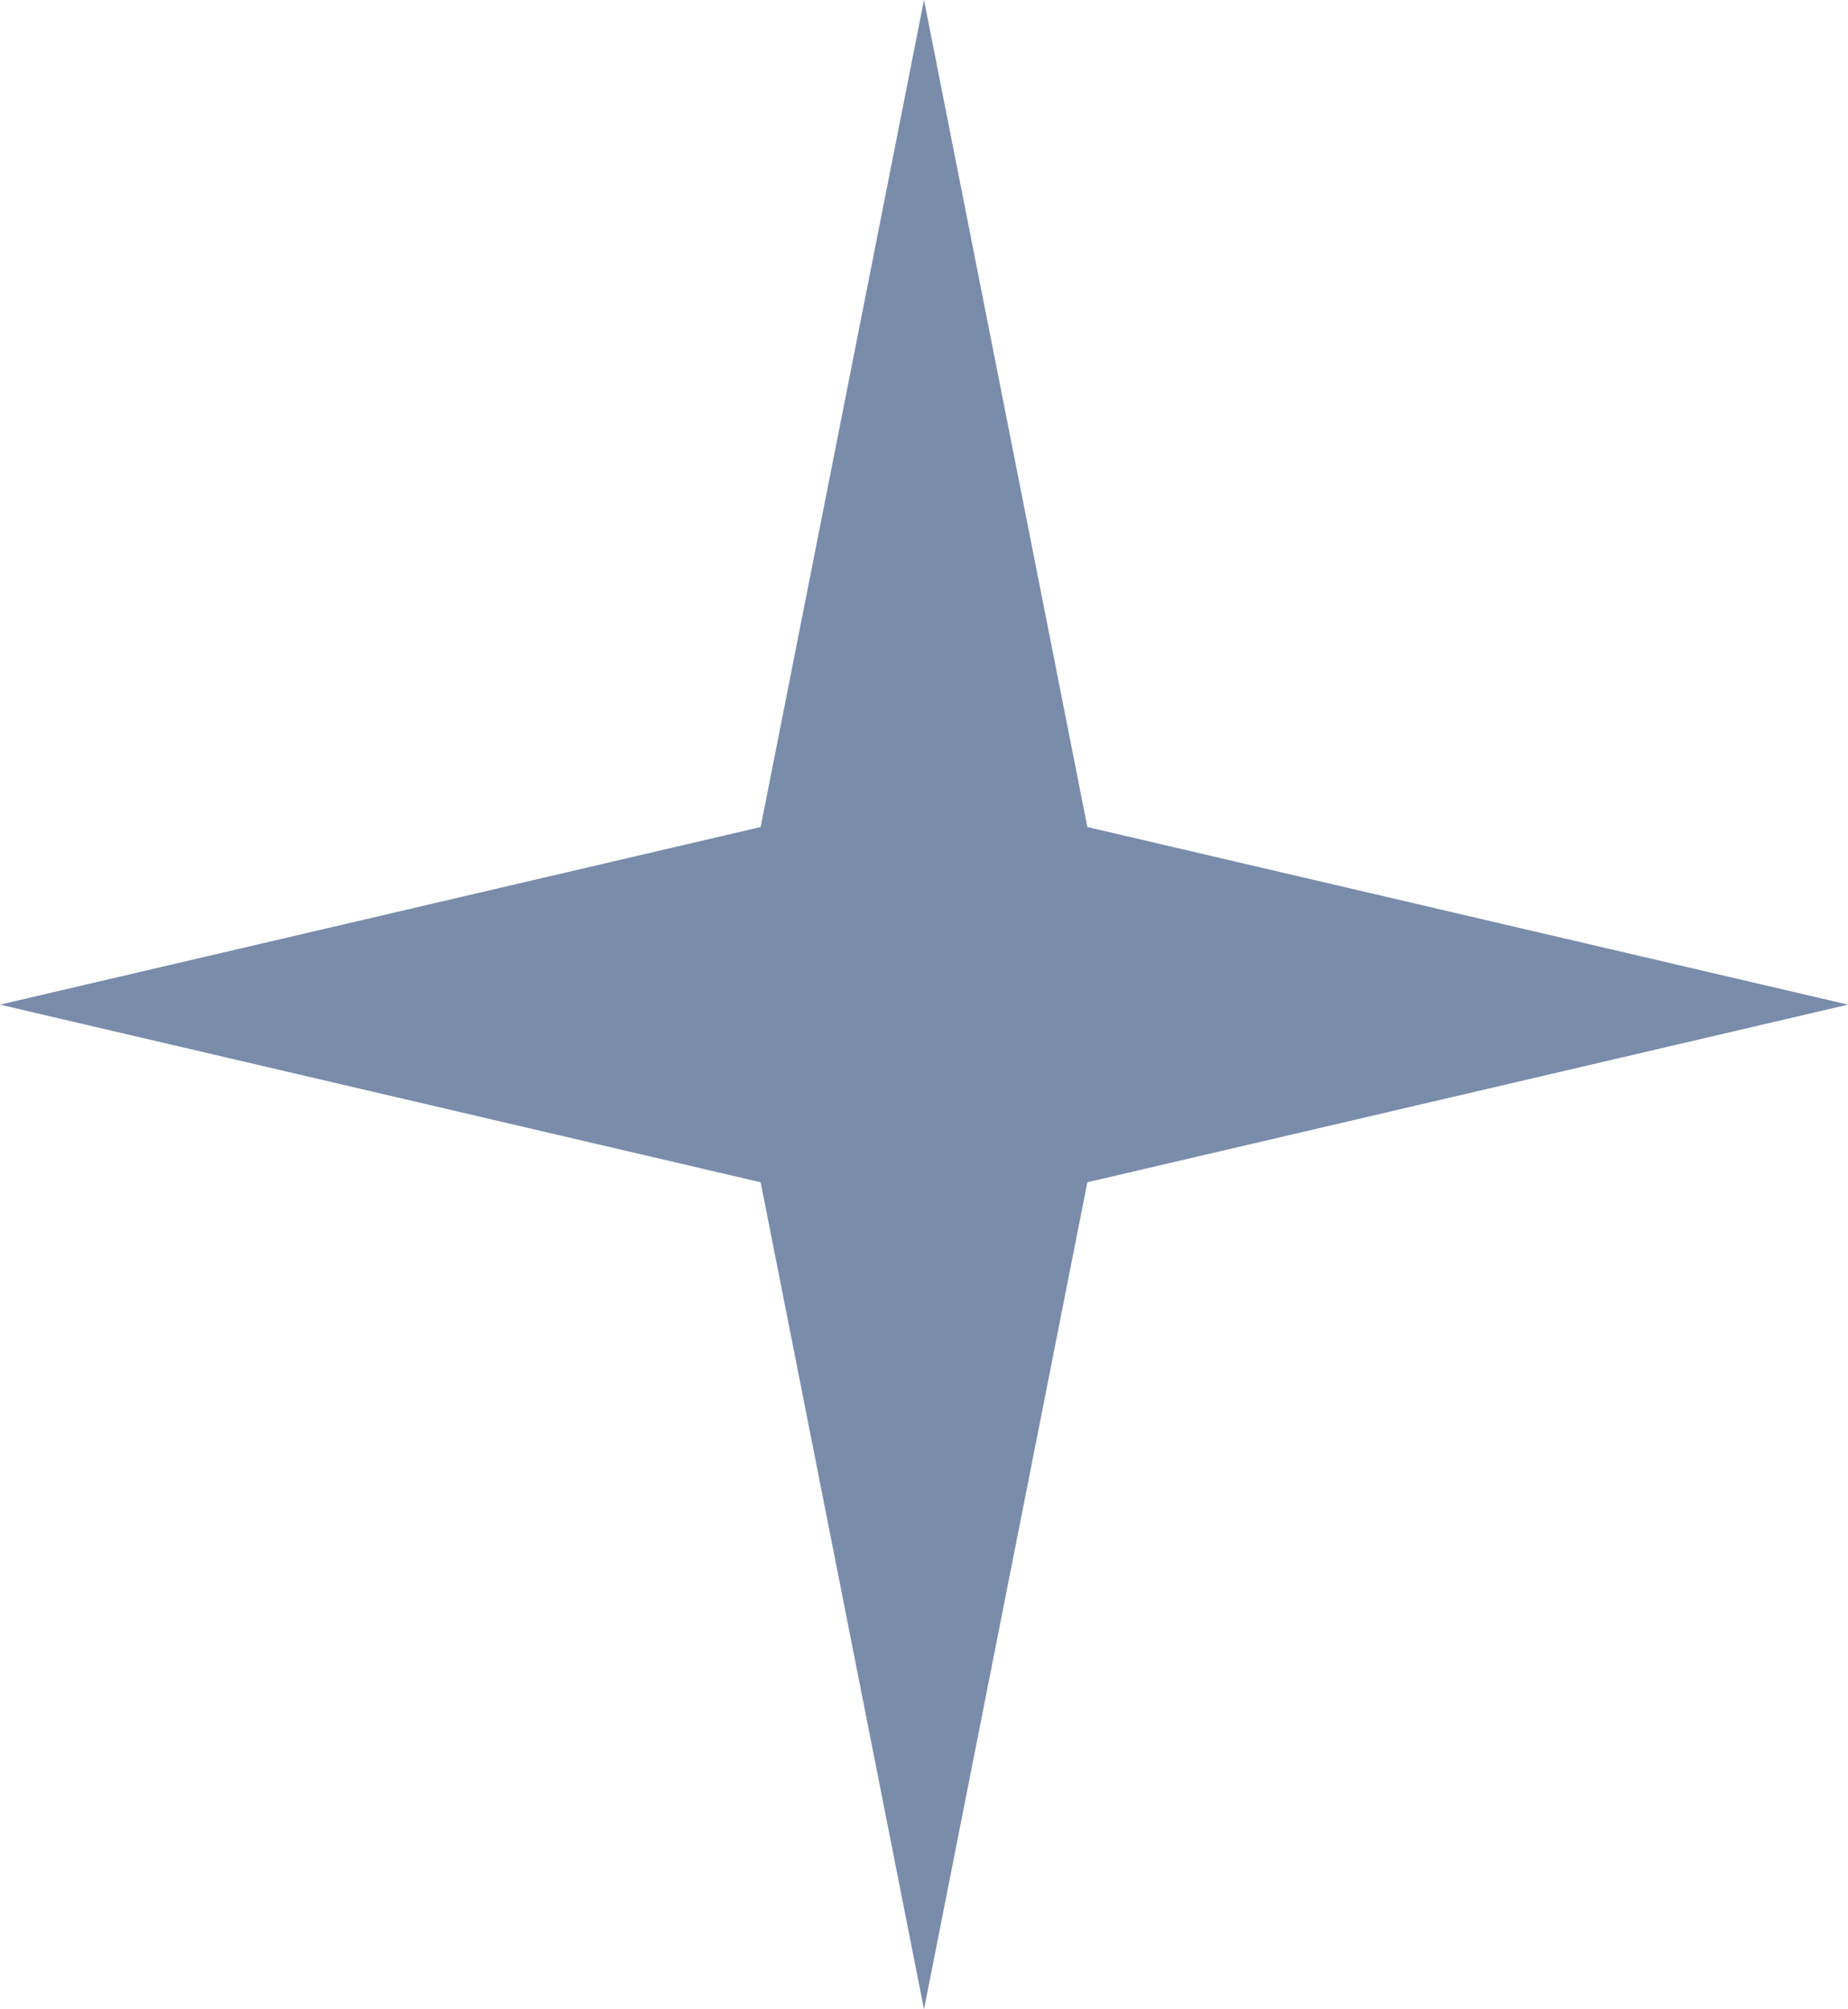 <?xml version="1.0" encoding="UTF-8"?> <svg xmlns="http://www.w3.org/2000/svg" width="23" height="25" viewBox="0 0 23 25" fill="none"> <path d="M11.5 0L13.533 10.29L23 12.5L13.533 14.71L11.5 25L9.467 14.71L0 12.5L9.467 10.29L11.5 0Z" fill="#798CAA"></path> </svg> 